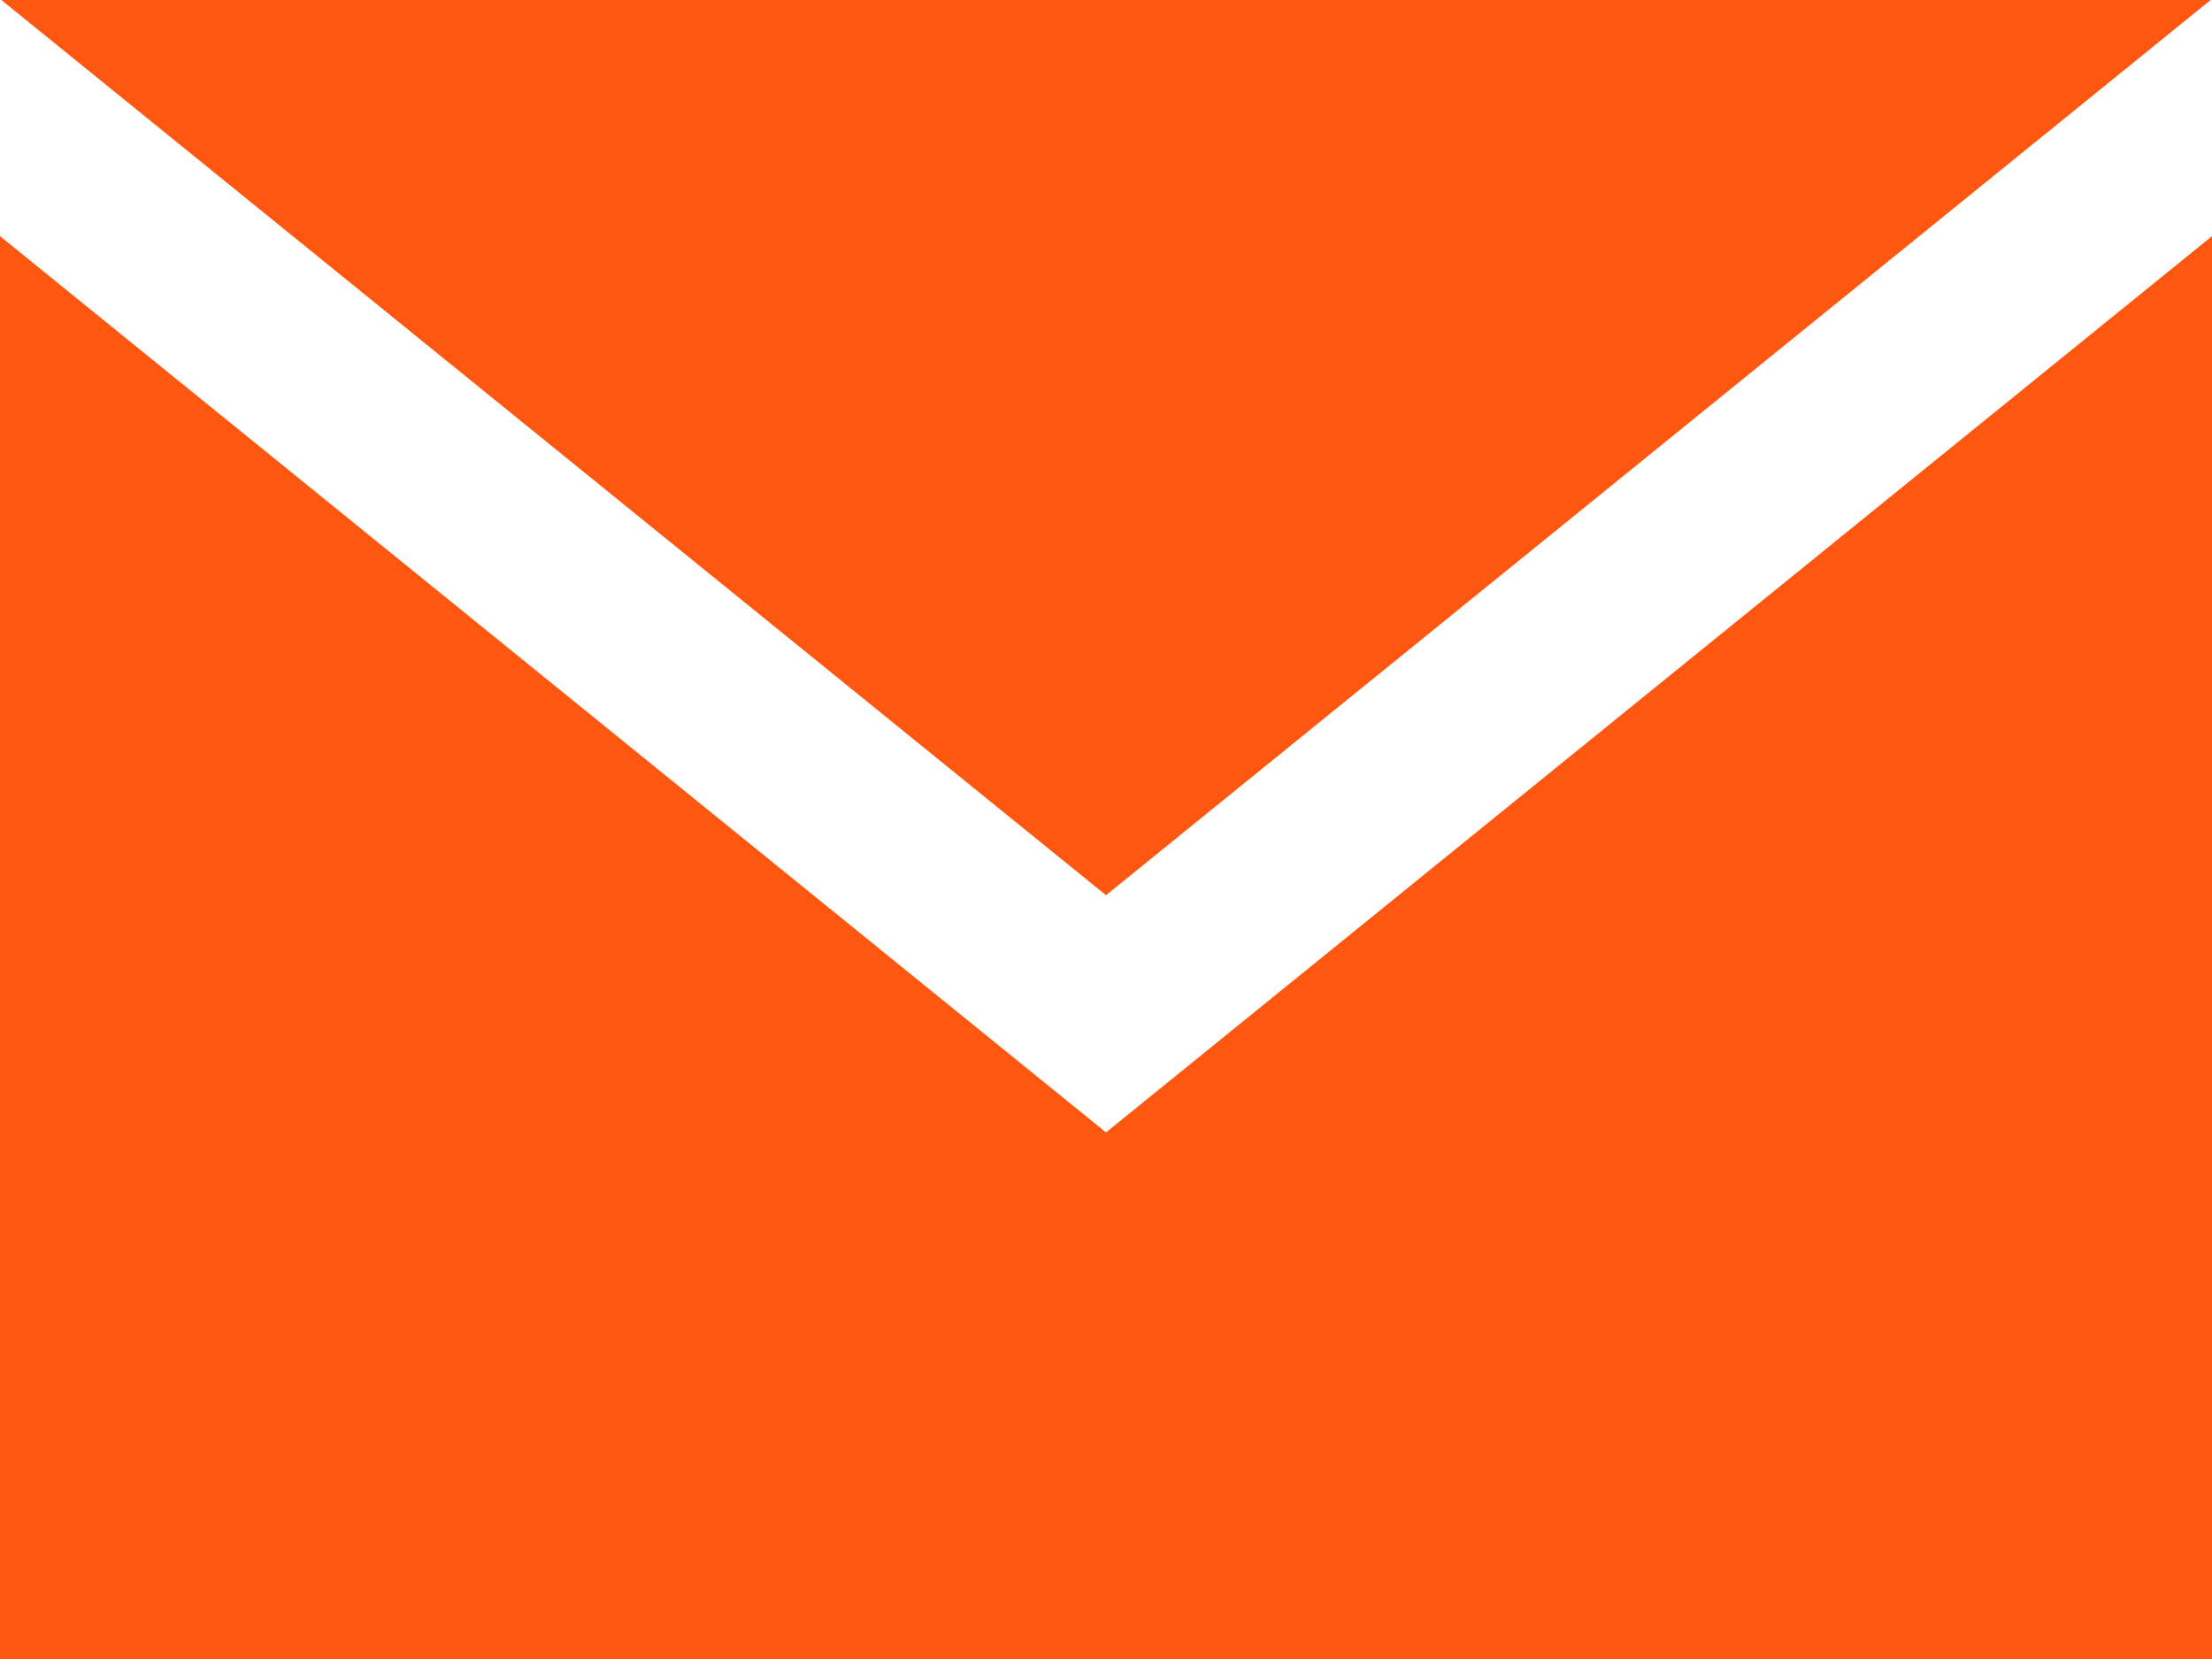 <svg xmlns="http://www.w3.org/2000/svg" width="34" height="25.5" viewBox="0 0 34 25.5"><path d="M17,16.76.021,3H33.979Zm0,3.646L0,6.63V28.5H34V6.63Z" transform="translate(0 -3)" fill="#ff570f"/></svg>